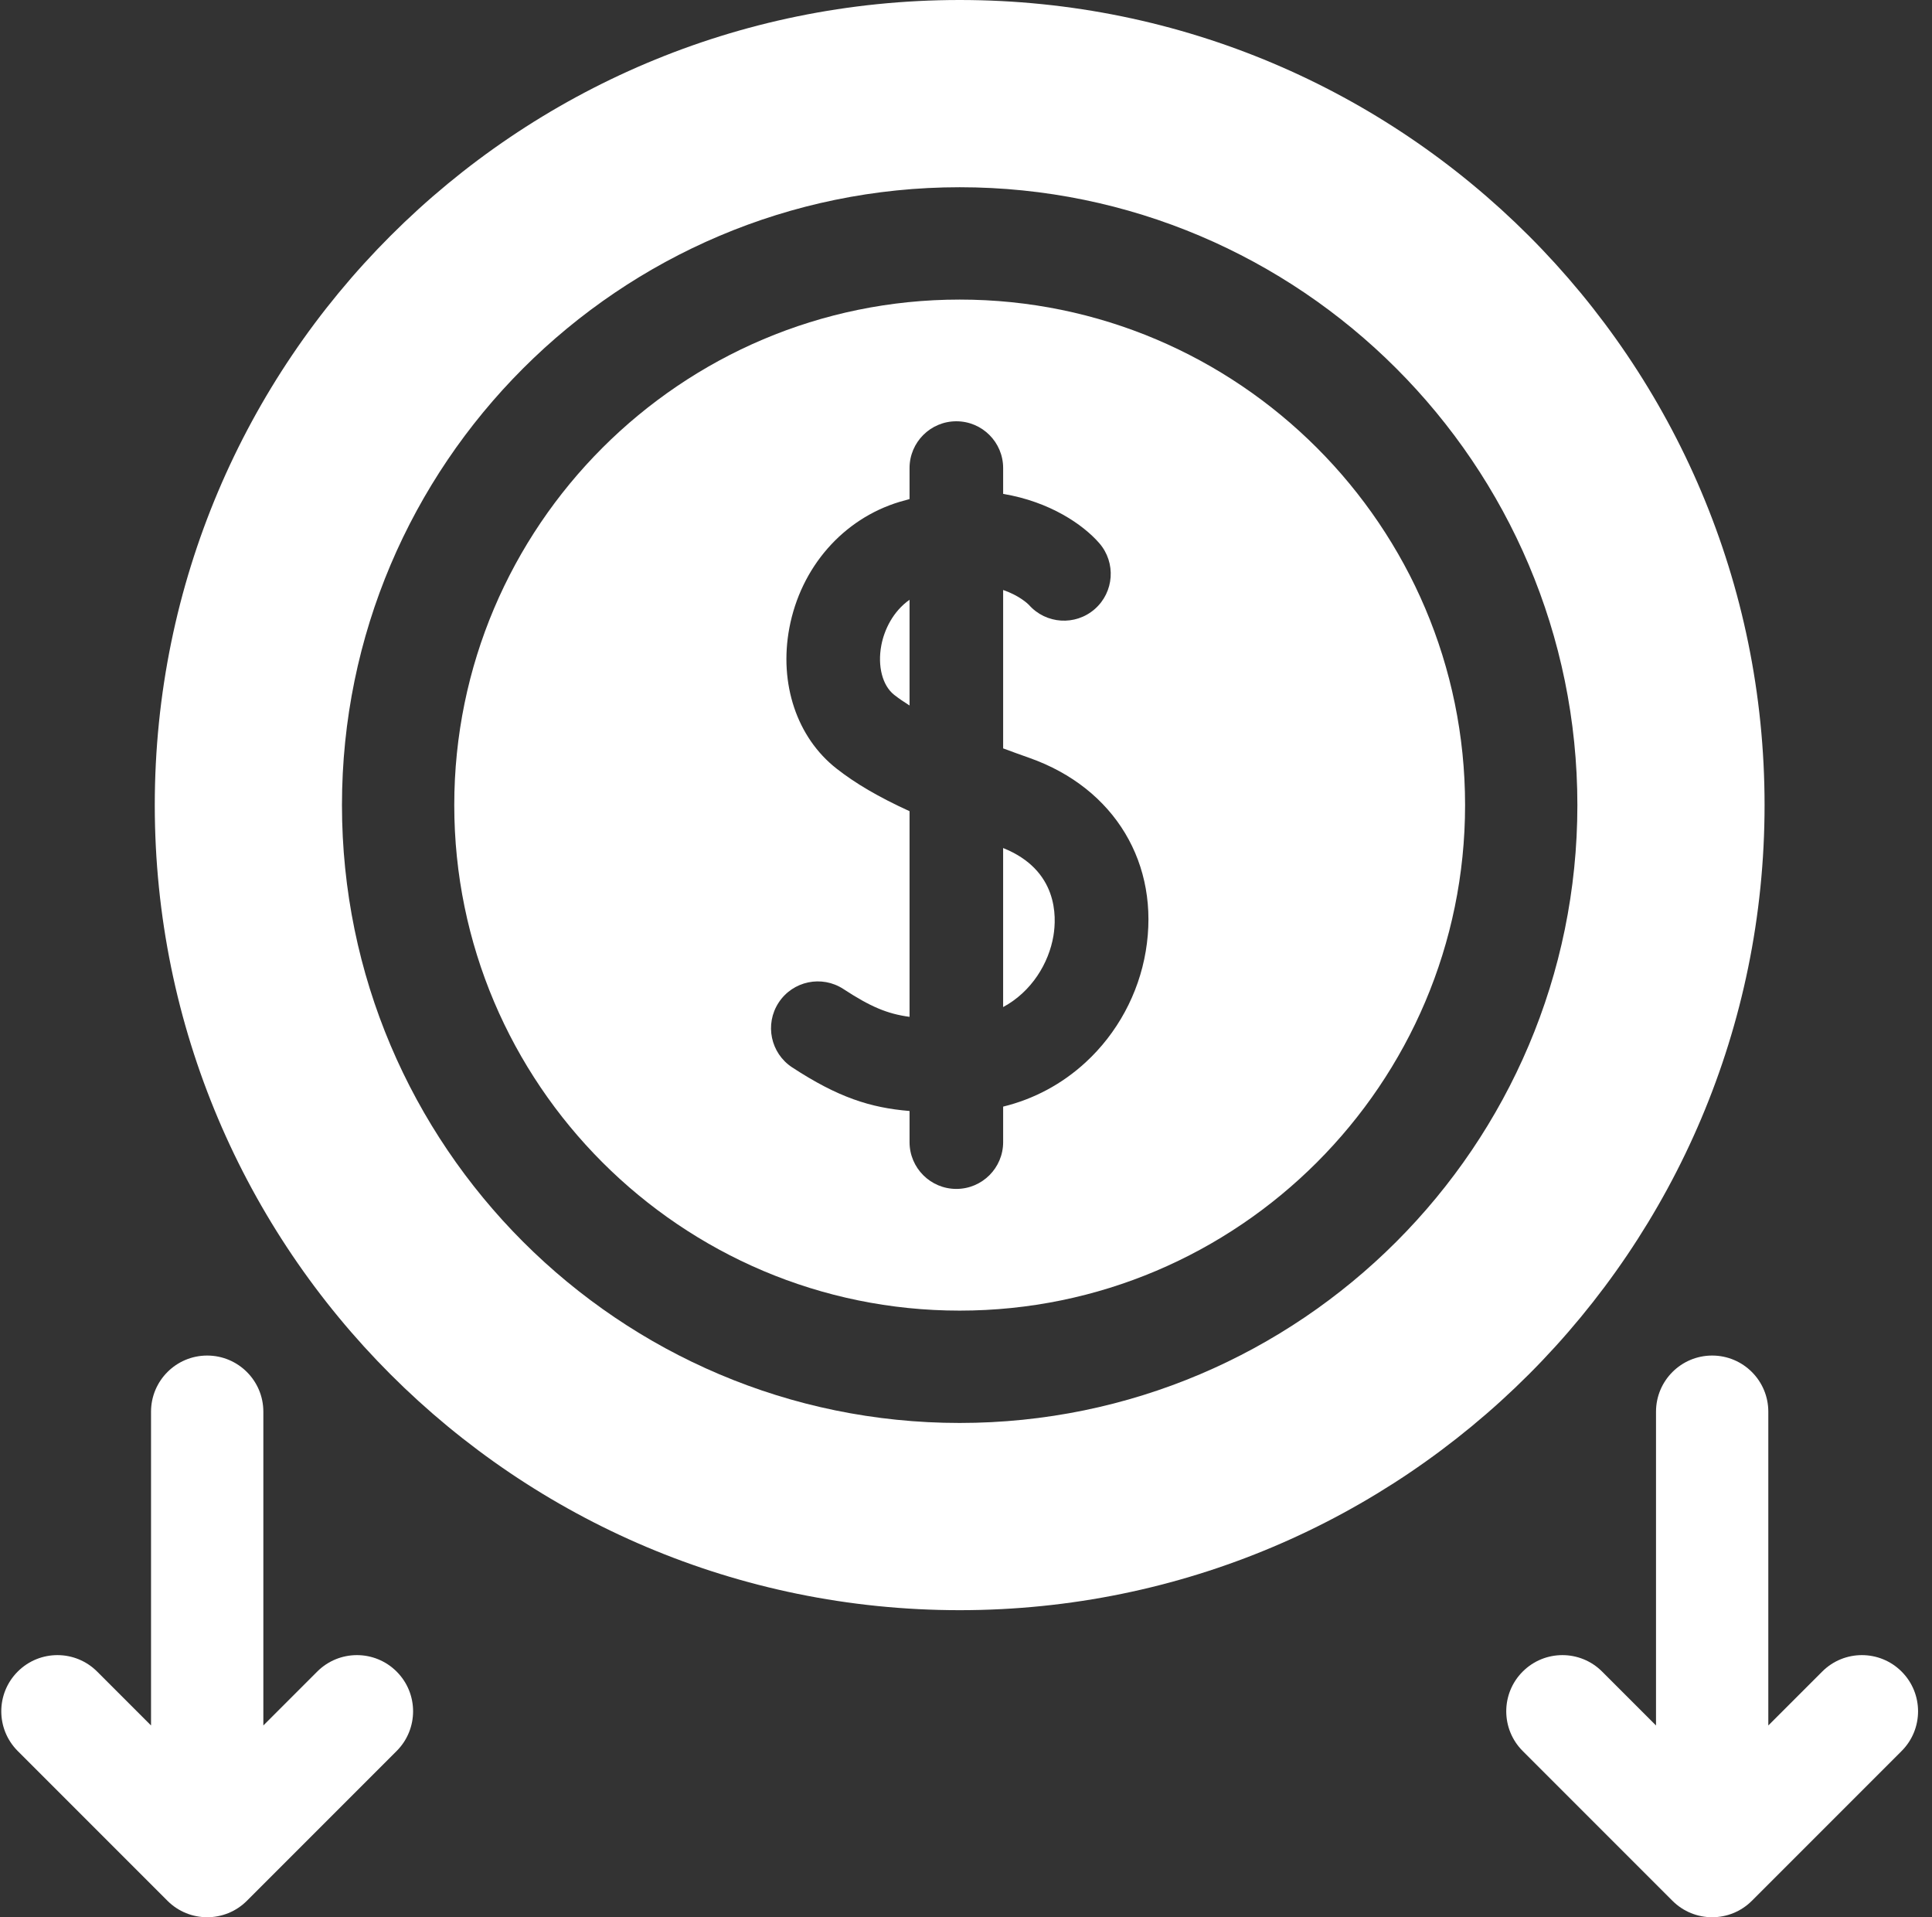 <svg width="127" height="126" viewBox="0 0 127 126" fill="none" xmlns="http://www.w3.org/2000/svg">
<rect x="0" y="0" width="127" height="126" fill="#333333" stroke="none"/>
<g clip-path="url(#clip0_337_40512)">
<path d="M125.003 109.855C123.561 108.413 121.224 108.413 119.783 109.855L116.24 113.397V92.777C116.24 90.739 114.588 89.086 112.549 89.086C110.51 89.086 108.858 90.739 108.858 92.777V113.397L105.315 109.855C103.874 108.413 101.537 108.413 100.095 109.855C98.653 111.296 98.653 113.633 100.095 115.075L109.939 124.919C111.38 126.36 113.717 126.36 115.159 124.919L125.003 115.075C126.444 113.634 126.444 111.296 125.003 109.855Z" fill="white"/>
<path d="M20.853 109.855L17.311 113.397V92.777C17.311 90.739 15.658 89.086 13.619 89.086C11.581 89.086 9.928 90.739 9.928 92.777V113.397L6.386 109.855C4.944 108.413 2.607 108.413 1.165 109.855C-0.276 111.296 -0.276 113.633 1.165 115.075L11.009 124.919C12.451 126.36 14.788 126.36 16.229 124.919L26.073 115.075C27.515 113.633 27.515 111.296 26.073 109.855C24.631 108.413 22.294 108.413 20.853 109.855Z" fill="white"/>
<path d="M65.941 55.732V66.184C67.827 65.166 68.947 63.287 69.247 61.505C69.461 60.233 69.548 57.178 65.941 55.732Z" fill="white"/>
<path d="M63.084 19.688C44.765 19.688 29.861 34.591 29.861 52.91C29.861 71.229 44.765 86.133 63.084 86.133C81.403 86.133 96.307 71.229 96.307 52.91C96.307 34.591 81.403 19.688 63.084 19.688ZM75.314 62.526C74.845 65.319 73.44 67.91 71.358 69.822C69.801 71.252 67.963 72.231 65.942 72.726V75.059C65.942 76.757 64.564 78.135 62.865 78.135C61.167 78.135 59.789 76.757 59.789 75.059V73.014C57.212 72.801 55.091 72.121 52.075 70.148C50.653 69.218 50.255 67.312 51.185 65.89C52.115 64.468 54.021 64.069 55.443 64.999C57.186 66.139 58.302 66.628 59.789 66.826V53.311C57.748 52.379 56.229 51.485 54.985 50.508C52.385 48.47 51.198 44.929 51.888 41.269C52.641 37.277 55.418 34.102 59.137 32.981C59.356 32.915 59.574 32.855 59.789 32.799V30.762C59.789 29.063 61.167 27.686 62.865 27.686C64.564 27.686 65.942 29.063 65.942 30.762V32.458C69.028 32.974 71.207 34.487 72.258 35.693C73.374 36.974 73.24 38.917 71.959 40.033C70.684 41.144 68.754 41.017 67.635 39.752C67.562 39.678 67.01 39.142 65.942 38.774V49.184C66.523 49.401 67.104 49.61 67.674 49.811C73.281 51.793 76.28 56.784 75.314 62.526Z" fill="white"/>
<path d="M57.934 42.408C57.675 43.781 58.008 45.06 58.782 45.667C59.085 45.904 59.425 46.137 59.789 46.365V39.417C58.715 40.169 58.13 41.371 57.934 42.408Z" fill="white"/>
<path d="M115.994 52.91C115.994 23.689 92.305 0 63.084 0C33.863 0 10.174 23.689 10.174 52.91C10.174 82.132 33.863 105.82 63.084 105.82C92.305 105.82 115.994 82.132 115.994 52.91ZM63.084 93.516C40.694 93.516 22.479 75.3 22.479 52.91C22.479 30.52 40.694 12.305 63.084 12.305C85.474 12.305 103.689 30.52 103.689 52.91C103.689 75.3 85.474 93.516 63.084 93.516Z" fill="white"/>
</g>
<defs>
<clipPath id="clip0_337_40512">
<rect width="126" height="126" fill="white" transform="translate(0.084)"/>
</clipPath>
</defs>
</svg>

